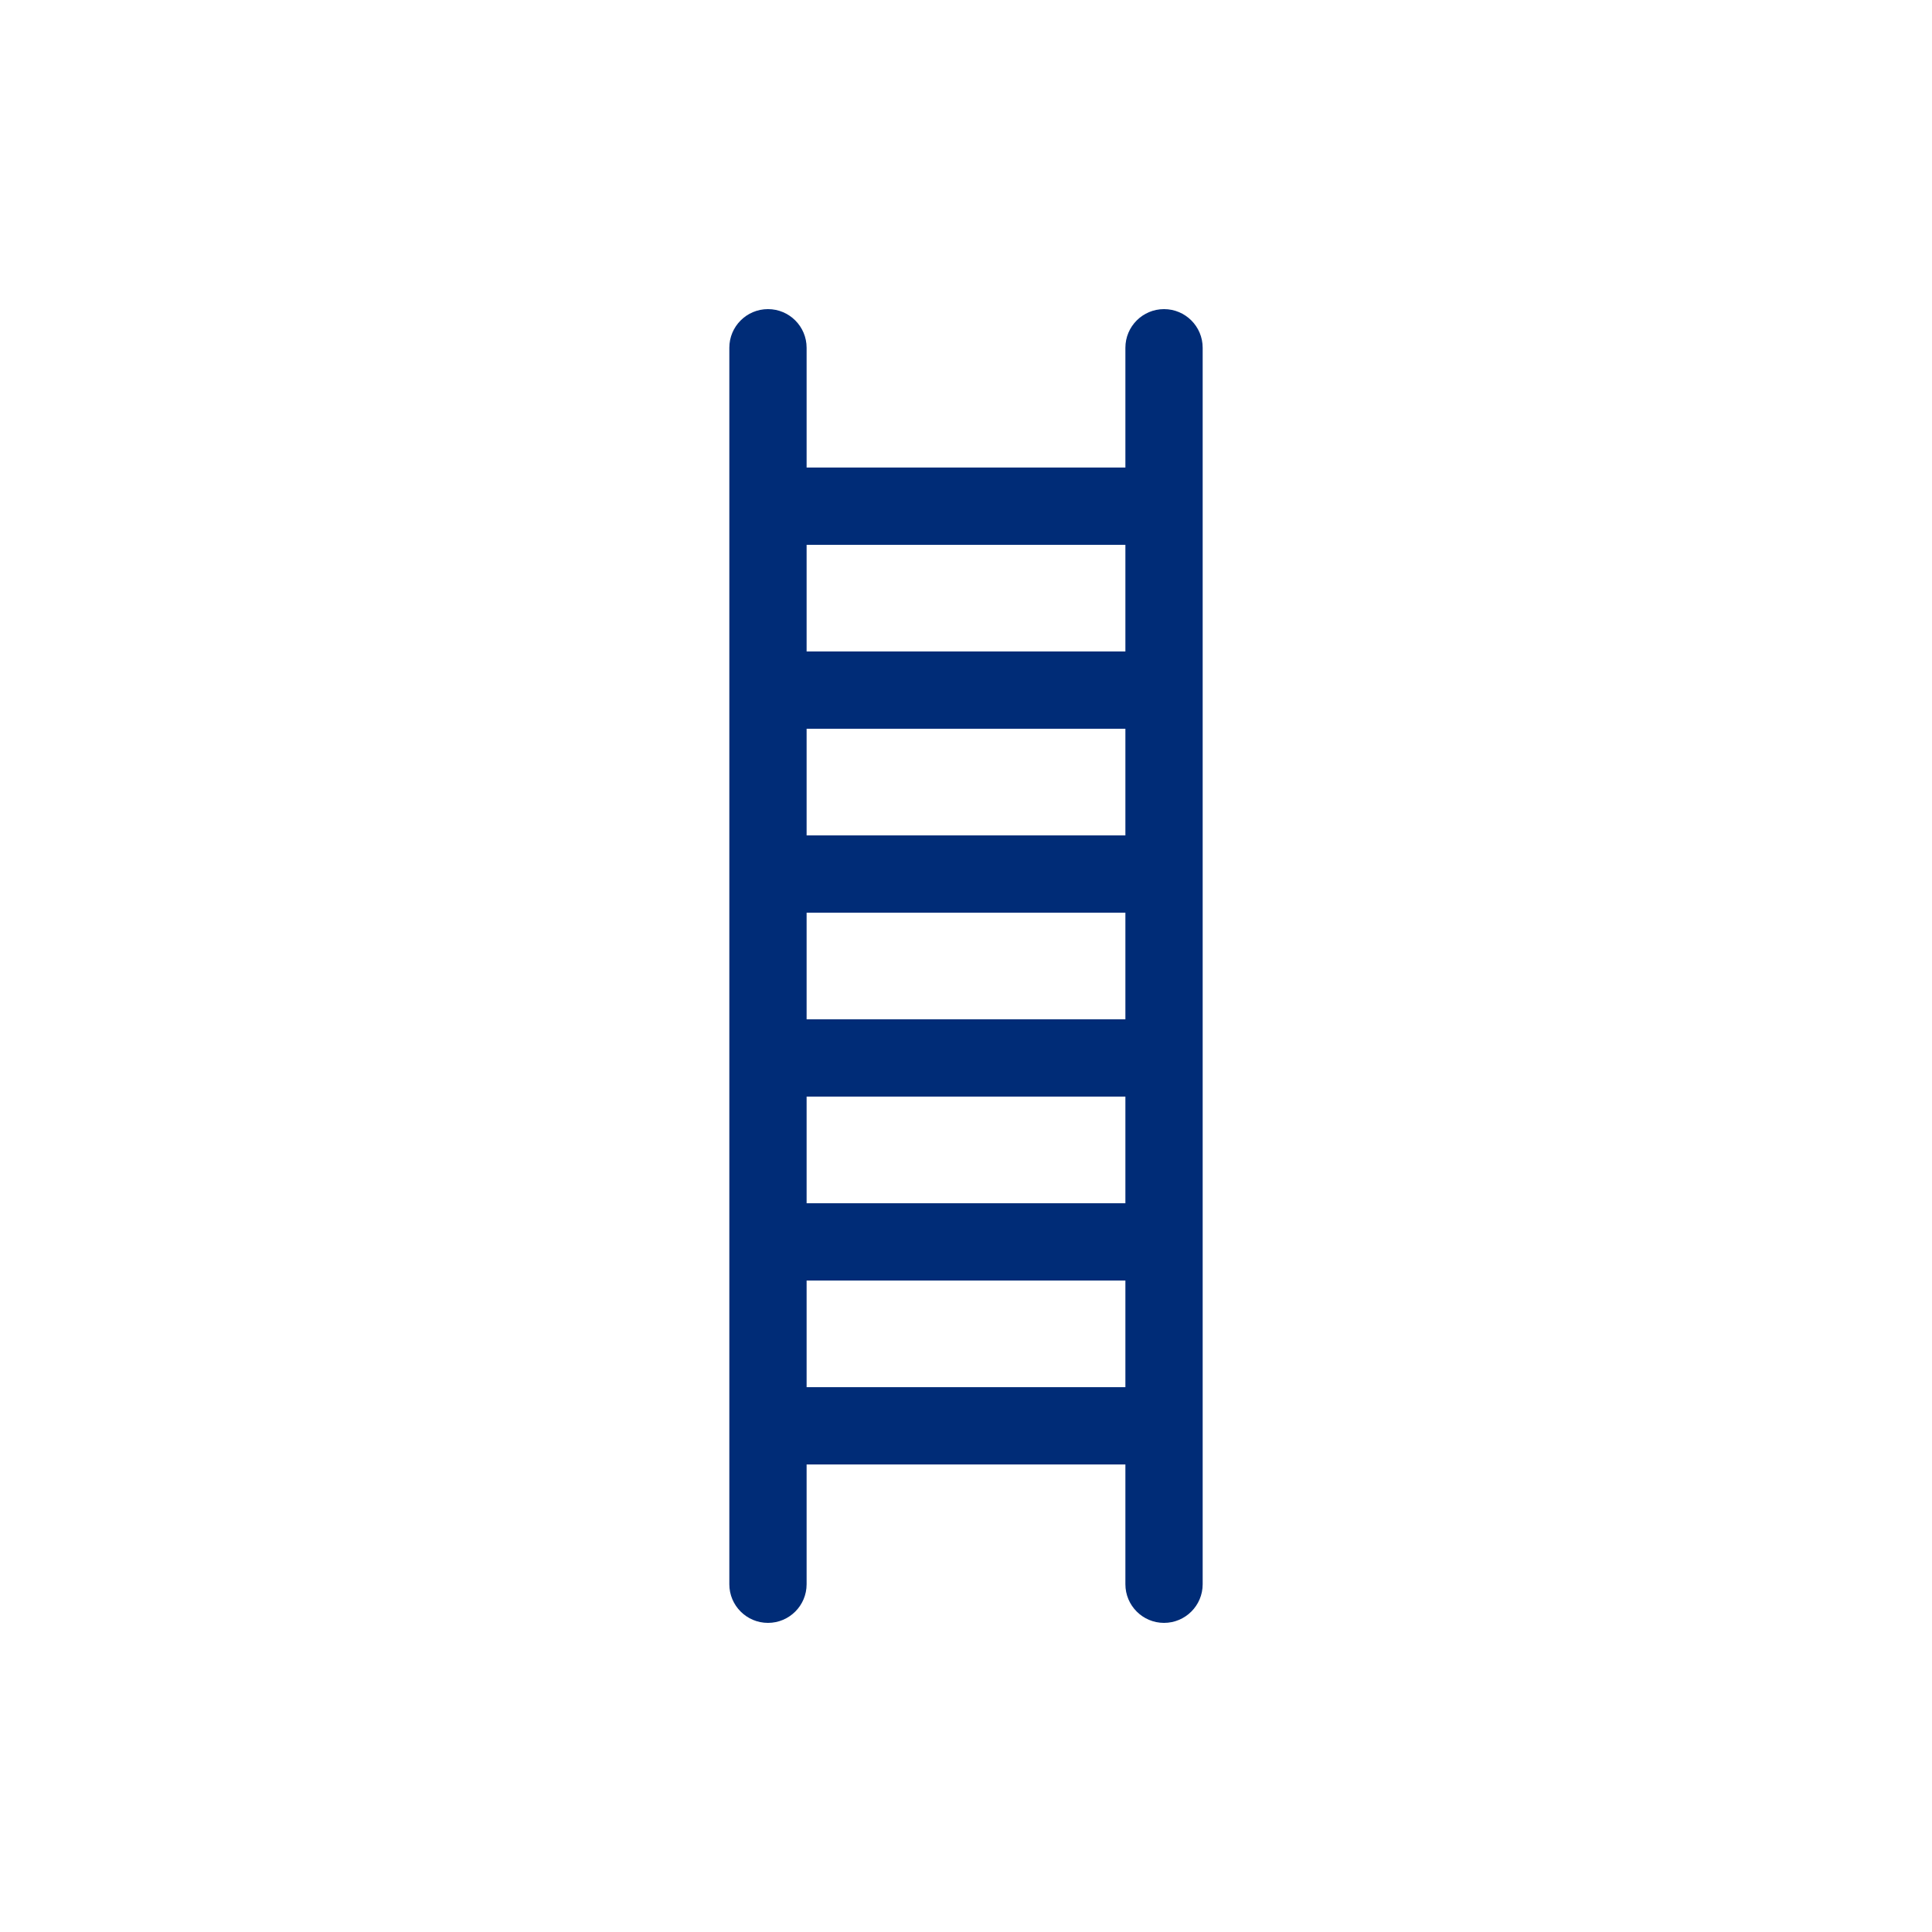 <svg xmlns:x="http://ns.adobe.com/Extensibility/1.0/" xmlns:i="http://ns.adobe.com/AdobeIllustrator/10.0/" xmlns:graph="http://ns.adobe.com/Graphs/1.0/" xmlns="http://www.w3.org/2000/svg" xmlns:xlink="http://www.w3.org/1999/xlink" version="1.1" x="0px" y="0px" viewBox="0 0 100 100" enable-background="new 0 0 100 100" xml:space="preserve" aria-hidden="true" width="100px" height="100px" style="fill:url(#CerosGradient_ida77dd392a);"><defs><linearGradient class="cerosgradient" data-cerosgradient="true" id="CerosGradient_ida77dd392a" gradientUnits="userSpaceOnUse" x1="50%" y1="100%" x2="50%" y2="0%"><stop offset="0%" stop-color="#002C77"/><stop offset="100%" stop-color="#002C77"/></linearGradient><linearGradient/></defs><switch><g i:extraneous="self"><path fill="#000000" d="M60.25,16c-1.104,0-2,0.896-2,2v6.199h-16.5V18c0-1.104-0.896-2-2-2s-2,0.896-2,2v64c0,1.104,0.896,2,2,2    s2-0.896,2-2v-6.199h16.5V82c0,1.104,0.896,2,2,2s2-0.896,2-2V18C62.25,16.896,61.354,16,60.25,16z M41.75,43.24v-5.521h16.5    v5.521H41.75z M58.25,47.24v5.52h-16.5v-5.52H58.25z M41.75,56.76h16.5v5.521h-16.5V56.76z M58.25,28.199v5.521h-16.5v-5.521    H58.25z M41.75,71.801v-5.52h16.5v5.52H41.75z" style="fill:url(#CerosGradient_ida77dd392a);"/></g></switch></svg>